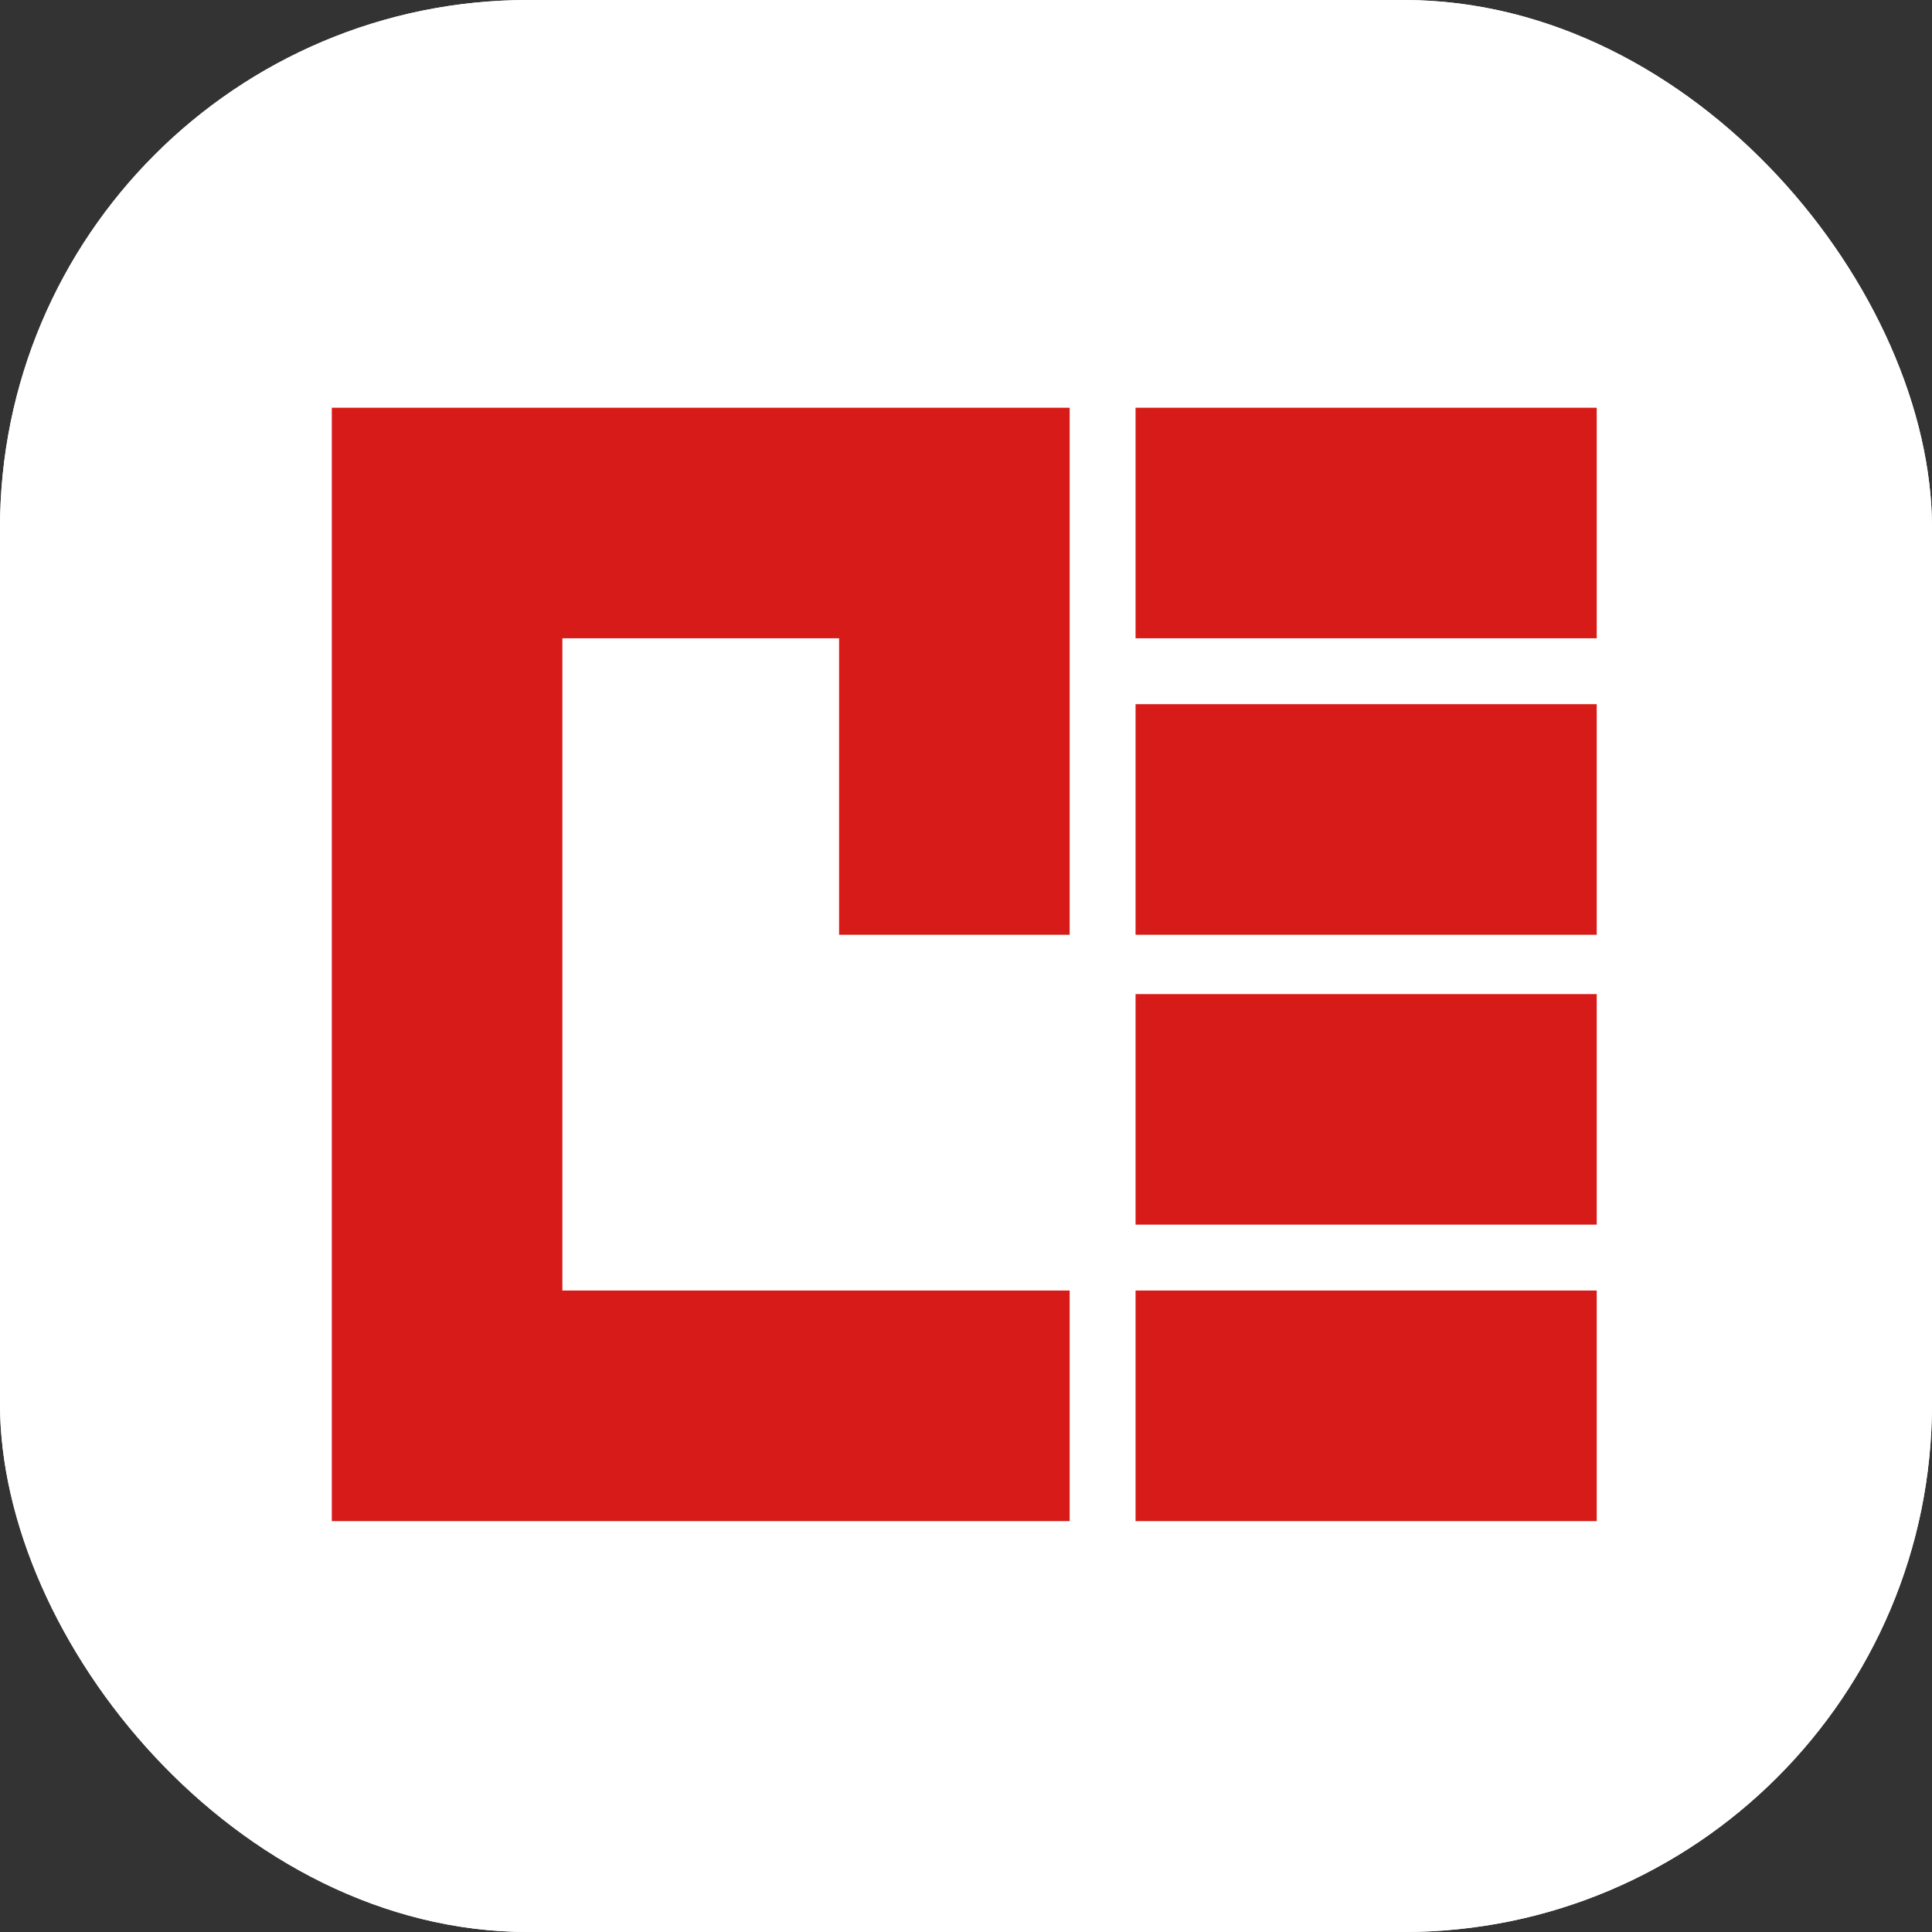 <svg width="512" height="512" viewBox="0 0 512 512" fill="none" xmlns="http://www.w3.org/2000/svg">
<rect x="0" y="0" width="512" height="512" fill="#333333" stroke="none"/>
<g clip-path="url(#clip0_1832_632)">
<rect width="512" height="512" rx="140" fill="white"/>
<rect width="606" height="606" transform="translate(-47 -47)" fill="white"/>
<g clip-path="url(#clip1_1832_632)">
<path d="M283.474 108.051H87.93V403.113H283.474V342.006H149.037V169.158H222.367V247.725H283.474V108.051Z" fill="#D71B18"/>
<path d="M300.934 108.051H423.149V169.158H300.934V108.051Z" fill="#D71B18"/>
<path d="M300.934 186.618H423.149V247.725H300.934V186.618Z" fill="#D71B18"/>
<path d="M300.934 263.439H423.149V324.546H300.934V263.439Z" fill="#D71B18"/>
<path d="M300.934 342.006H423.149V403.113H300.934V342.006Z" fill="#D71B18"/>
</g>
</g>
<defs>
<clipPath id="clip0_1832_632">
<rect width="512" height="512" rx="140" fill="white"/>
</clipPath>
<clipPath id="clip1_1832_632">
<rect width="335.616" height="295.898" fill="white" transform="translate(87.93 108.051)"/>
</clipPath>
</defs>
</svg>
